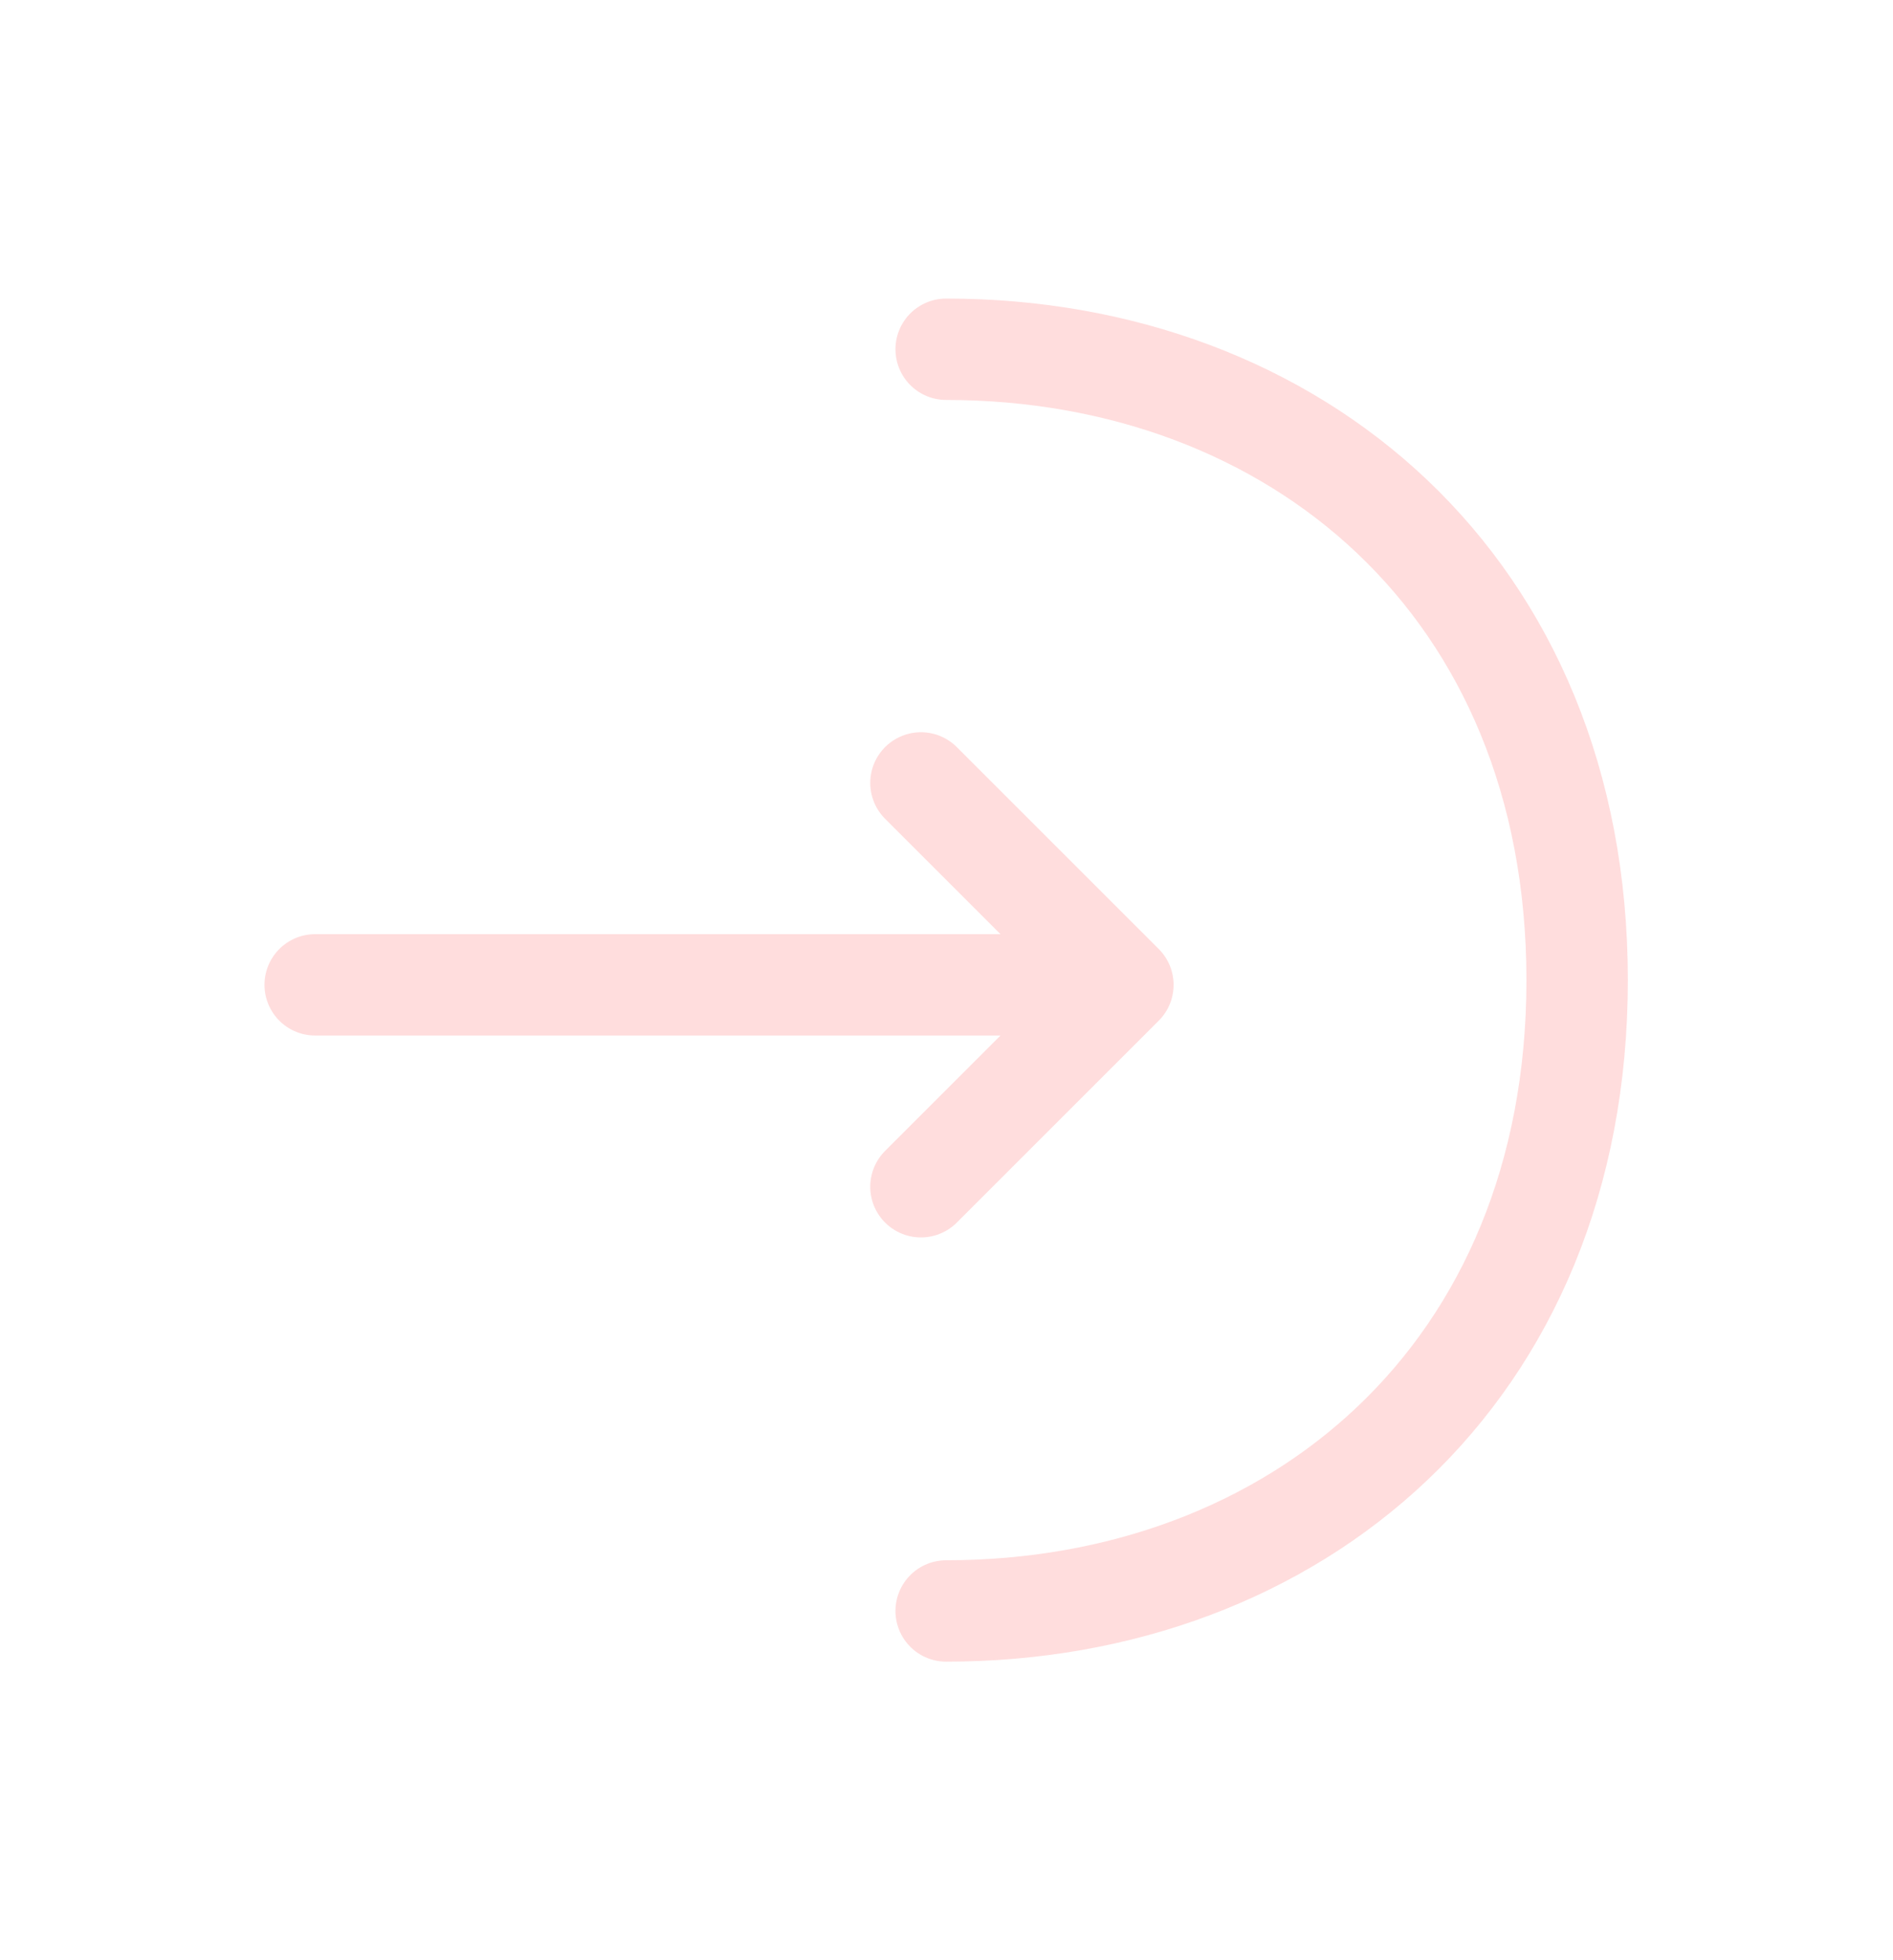 <svg xmlns="http://www.w3.org/2000/svg" width="28" height="29" viewBox="0 0 28 29" fill="none"><path d="M13.622 17.557L16.609 14.57L13.622 11.583" stroke="#FFDDDD" stroke-width="1.5" stroke-miterlimit="10" stroke-linecap="round" stroke-linejoin="round"></path><path d="M4.662 14.57H16.527" stroke="#FFDDDD" stroke-width="1.5" stroke-miterlimit="10" stroke-linecap="round" stroke-linejoin="round"></path><path d="M13.995 5.167C19.152 5.167 23.328 8.667 23.328 14.5C23.328 20.333 19.152 23.833 13.995 23.833" stroke="#FFDDDD" stroke-width="1.5" stroke-miterlimit="10" stroke-linecap="round" stroke-linejoin="round"></path></svg>